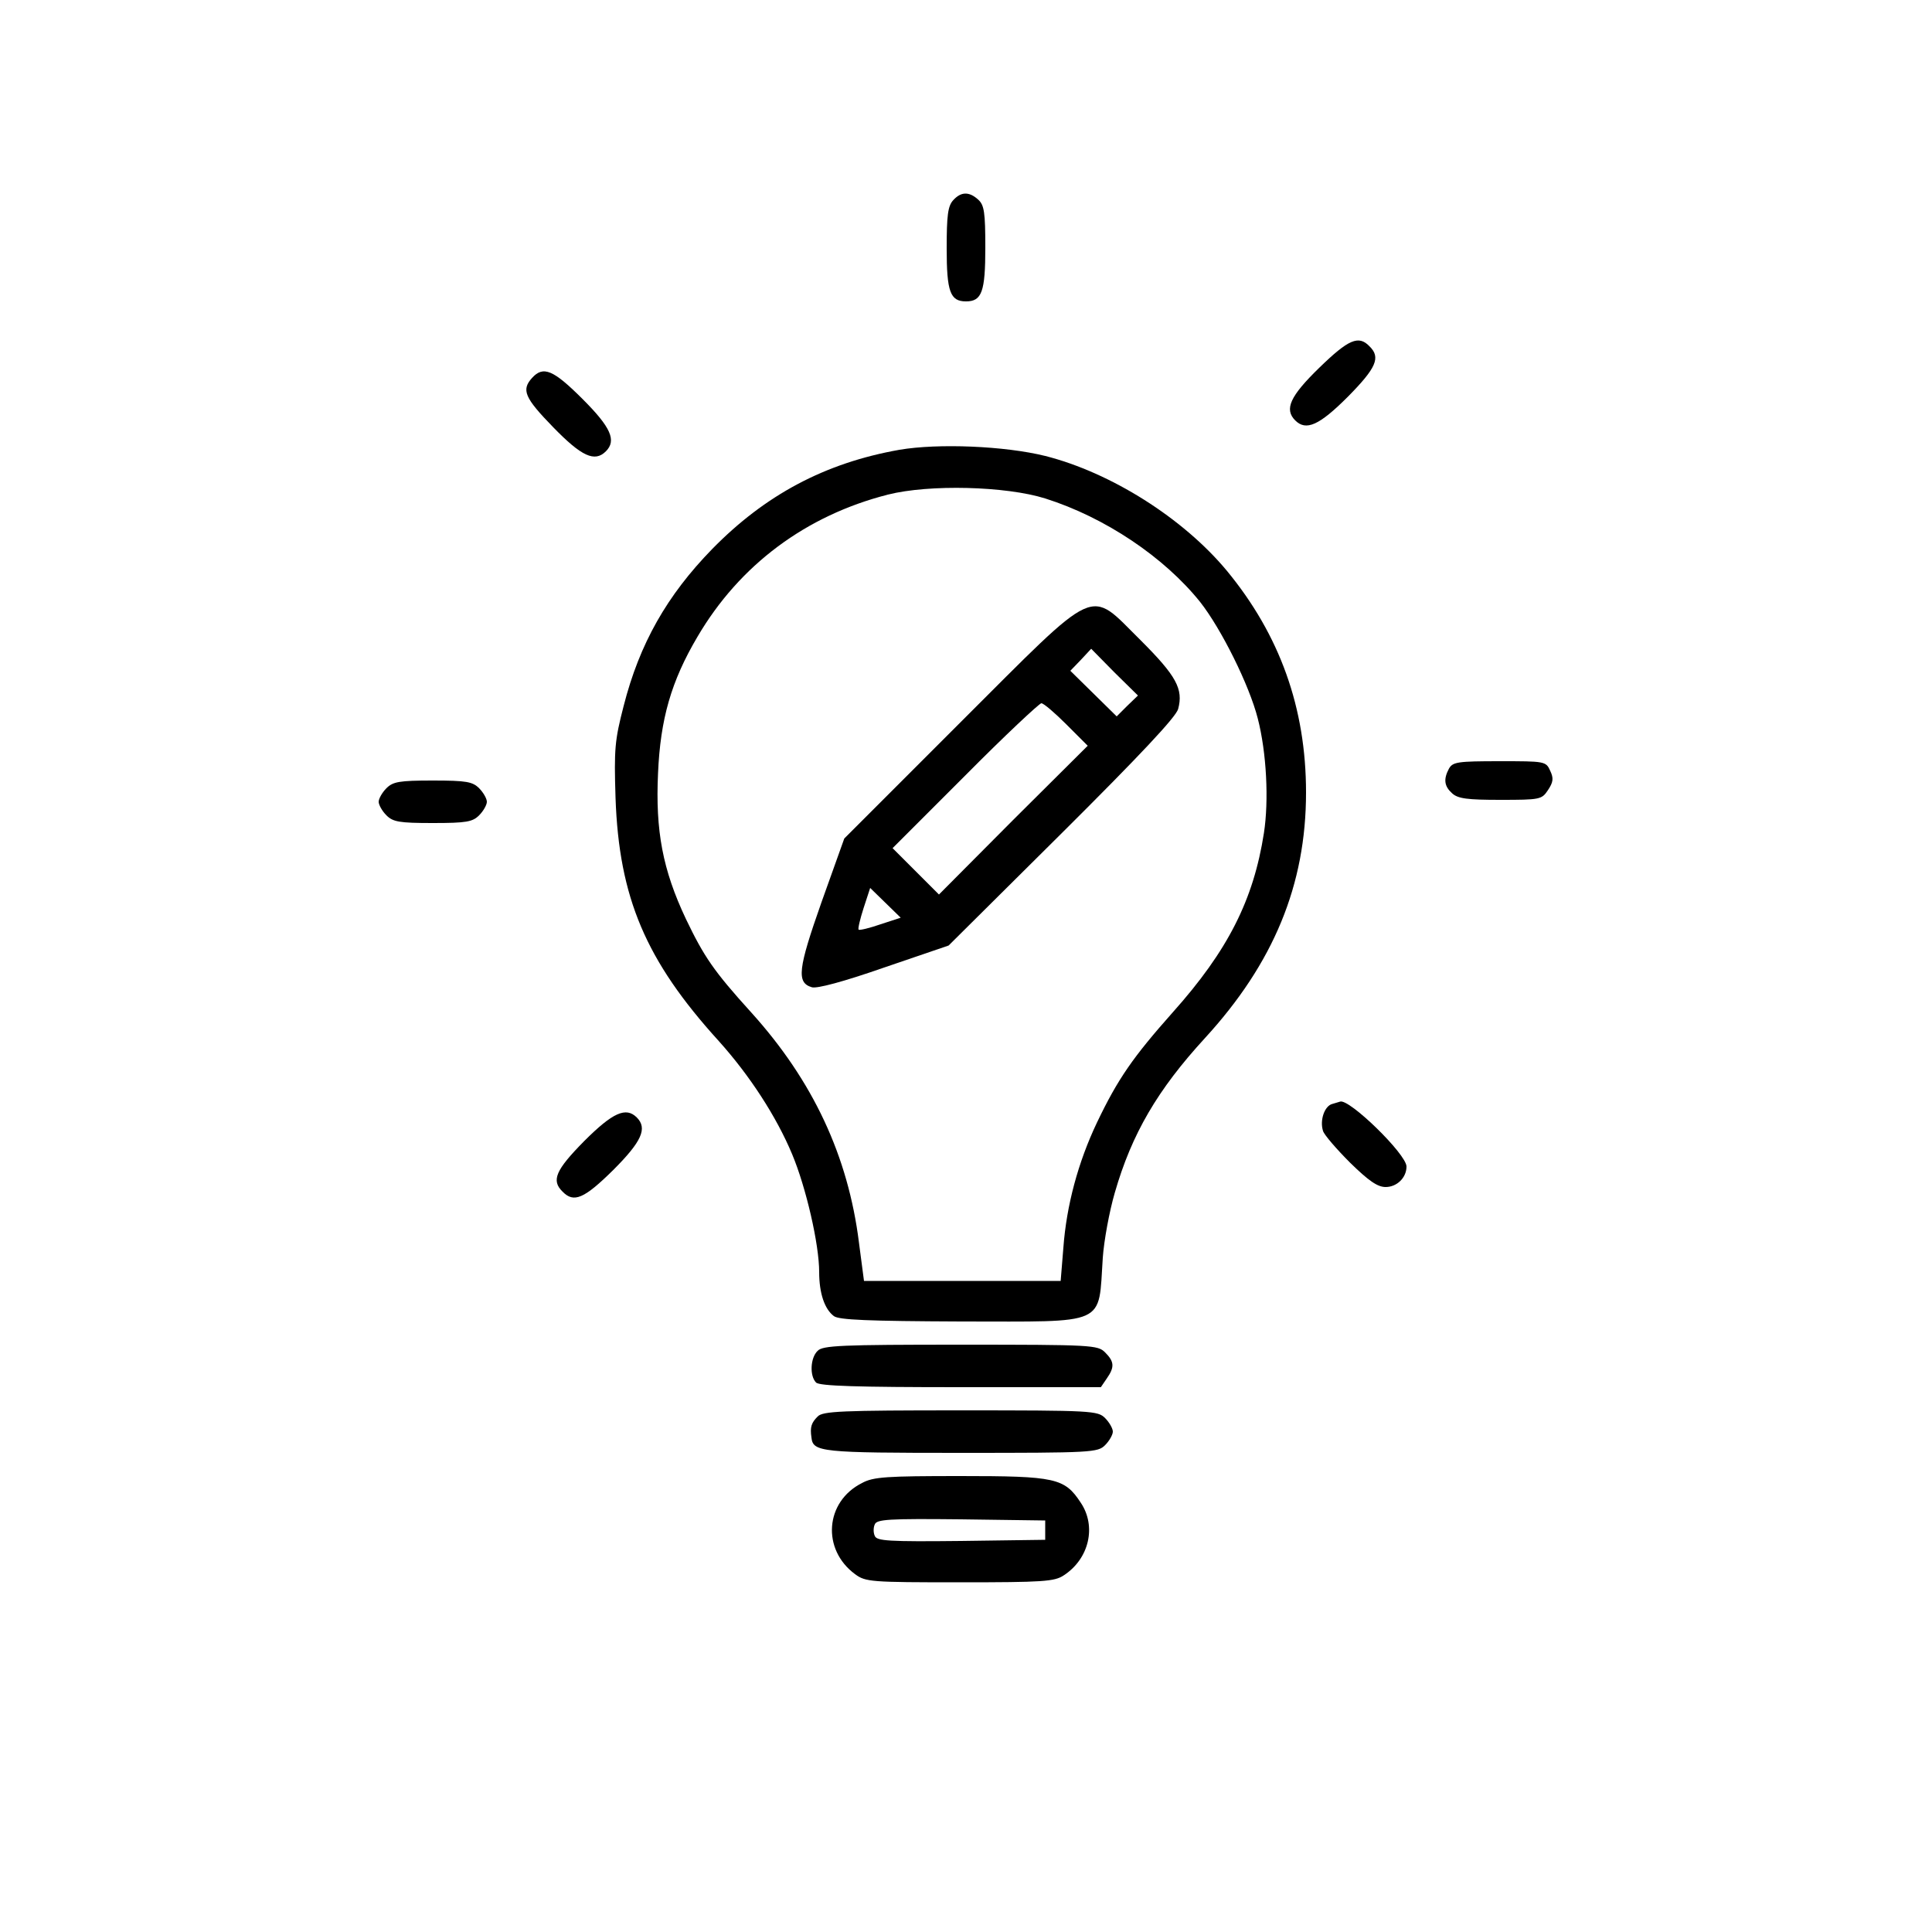 <?xml version="1.0" standalone="no"?>
<!DOCTYPE svg PUBLIC "-//W3C//DTD SVG 20010904//EN"
 "http://www.w3.org/TR/2001/REC-SVG-20010904/DTD/svg10.dtd">
<svg version="1.0" xmlns="http://www.w3.org/2000/svg"
 width="500pt" height="500pt" viewBox="0 0 500 500"
 preserveAspectRatio="xMidYMid meet">

<g transform="translate(0,500) scale(0.1,-0.1)"
fill="#000000" stroke="none">
<path d="M2467 4482 c-14 -15 -17 -40 -17 -125 0 -112 9 -137 50 -137 41 0 50
25 50 139 0 92 -3 110 -18 124 -24 22 -45 21 -65 -1z"/>
<path d="M3414 4048 c-75 -73 -91 -107 -62 -136 28 -28 62 -13 136 61 74 75
86 102 56 131 -28 29 -54 18 -130 -56z"/>
<path d="M1377 4022 c-28 -31 -20 -51 55 -128 73 -75 107 -91 136 -62 28 28
13 62 -60 135 -76 76 -102 87 -131 55z"/>
<path d="M2328 3836 c-193 -34 -348 -117 -485 -257 -117 -120 -188 -245 -229
-406 -23 -89 -25 -111 -21 -238 9 -258 78 -421 267 -629 80 -89 149 -195 190
-293 36 -86 70 -233 70 -305 0 -55 14 -96 38 -114 13 -10 89 -13 329 -14 383
0 355 -13 367 165 3 44 17 120 31 168 44 153 111 267 233 400 178 194 262 397
262 636 0 219 -68 408 -205 574 -113 136 -300 254 -470 297 -105 26 -277 33
-377 16z m377 -126 c155 -49 308 -152 401 -268 55 -70 127 -215 149 -301 23
-89 29 -213 16 -297 -27 -173 -93 -304 -236 -464 -103 -116 -142 -172 -196
-285 -49 -103 -79 -215 -87 -324 l-7 -86 -255 0 -254 0 -13 99 c-28 224 -119
419 -279 596 -97 107 -122 144 -169 242 -60 127 -79 228 -72 377 6 140 34 238
102 353 109 186 281 314 493 368 107 27 305 22 407 -10z"/>
<path d="M2485 3130 l-300 -300 -59 -165 c-61 -173 -65 -208 -25 -220 13 -4
81 14 187 51 l167 57 293 291 c202 201 295 300 301 321 14 52 -5 86 -97 178
-137 135 -103 150 -467 -213z m432 43 l-27 -27 -60 59 -60 59 27 28 27 29 60
-61 61 -60 -28 -27z m-157 -48 l55 -55 -193 -192 -192 -193 -60 60 -60 60 187
187 c103 104 193 188 198 188 6 0 35 -25 65 -55z m-481 -517 c-29 -10 -54 -16
-57 -14 -2 3 4 28 13 56 l17 52 39 -38 40 -39 -52 -17z"/>
<path d="M3750 3011 c-15 -28 -12 -46 8 -64 15 -14 40 -17 125 -17 103 0 107
1 123 25 14 21 15 31 6 50 -11 25 -14 25 -131 25 -109 0 -121 -2 -131 -19z"/>
<path d="M1000 2960 c-11 -11 -20 -27 -20 -35 0 -8 9 -24 20 -35 17 -17 33
-20 120 -20 87 0 103 3 120 20 11 11 20 27 20 35 0 8 -9 24 -20 35 -17 17 -33
20 -120 20 -87 0 -103 -3 -120 -20z"/>
<path d="M3448 2143 c-20 -5 -33 -42 -24 -70 3 -10 35 -47 70 -82 48 -47 71
-63 92 -63 29 0 54 24 54 53 0 32 -149 177 -172 168 -2 -1 -11 -3 -20 -6z"/>
<path d="M1512 2047 c-74 -75 -86 -102 -56 -131 29 -30 56 -18 131 56 74 74
89 108 61 136 -28 28 -62 13 -136 -61z"/>
<path d="M2116 1504 c-19 -18 -21 -65 -4 -82 9 -9 106 -12 374 -12 l363 0 15
22 c21 30 20 44 -4 68 -19 19 -33 20 -374 20 -309 0 -357 -2 -370 -16z"/>
<path d="M2116 1334 c-16 -16 -20 -27 -16 -54 4 -38 23 -40 387 -40 340 0 354
1 373 20 11 11 20 27 20 35 0 8 -9 24 -20 35 -19 19 -33 20 -374 20 -309 0
-357 -2 -370 -16z"/>
<path d="M2231 1162 c-96 -48 -105 -172 -18 -236 27 -20 41 -21 271 -21 216 0
245 2 269 18 66 43 85 127 44 188 -42 64 -65 69 -312 69 -190 0 -225 -2 -254
-18z m474 -122 l0 -25 -218 -3 c-187 -2 -218 0 -223 13 -4 8 -4 22 0 30 5 13
36 15 223 13 l218 -3 0 -25z"/>
</g>
</svg>
